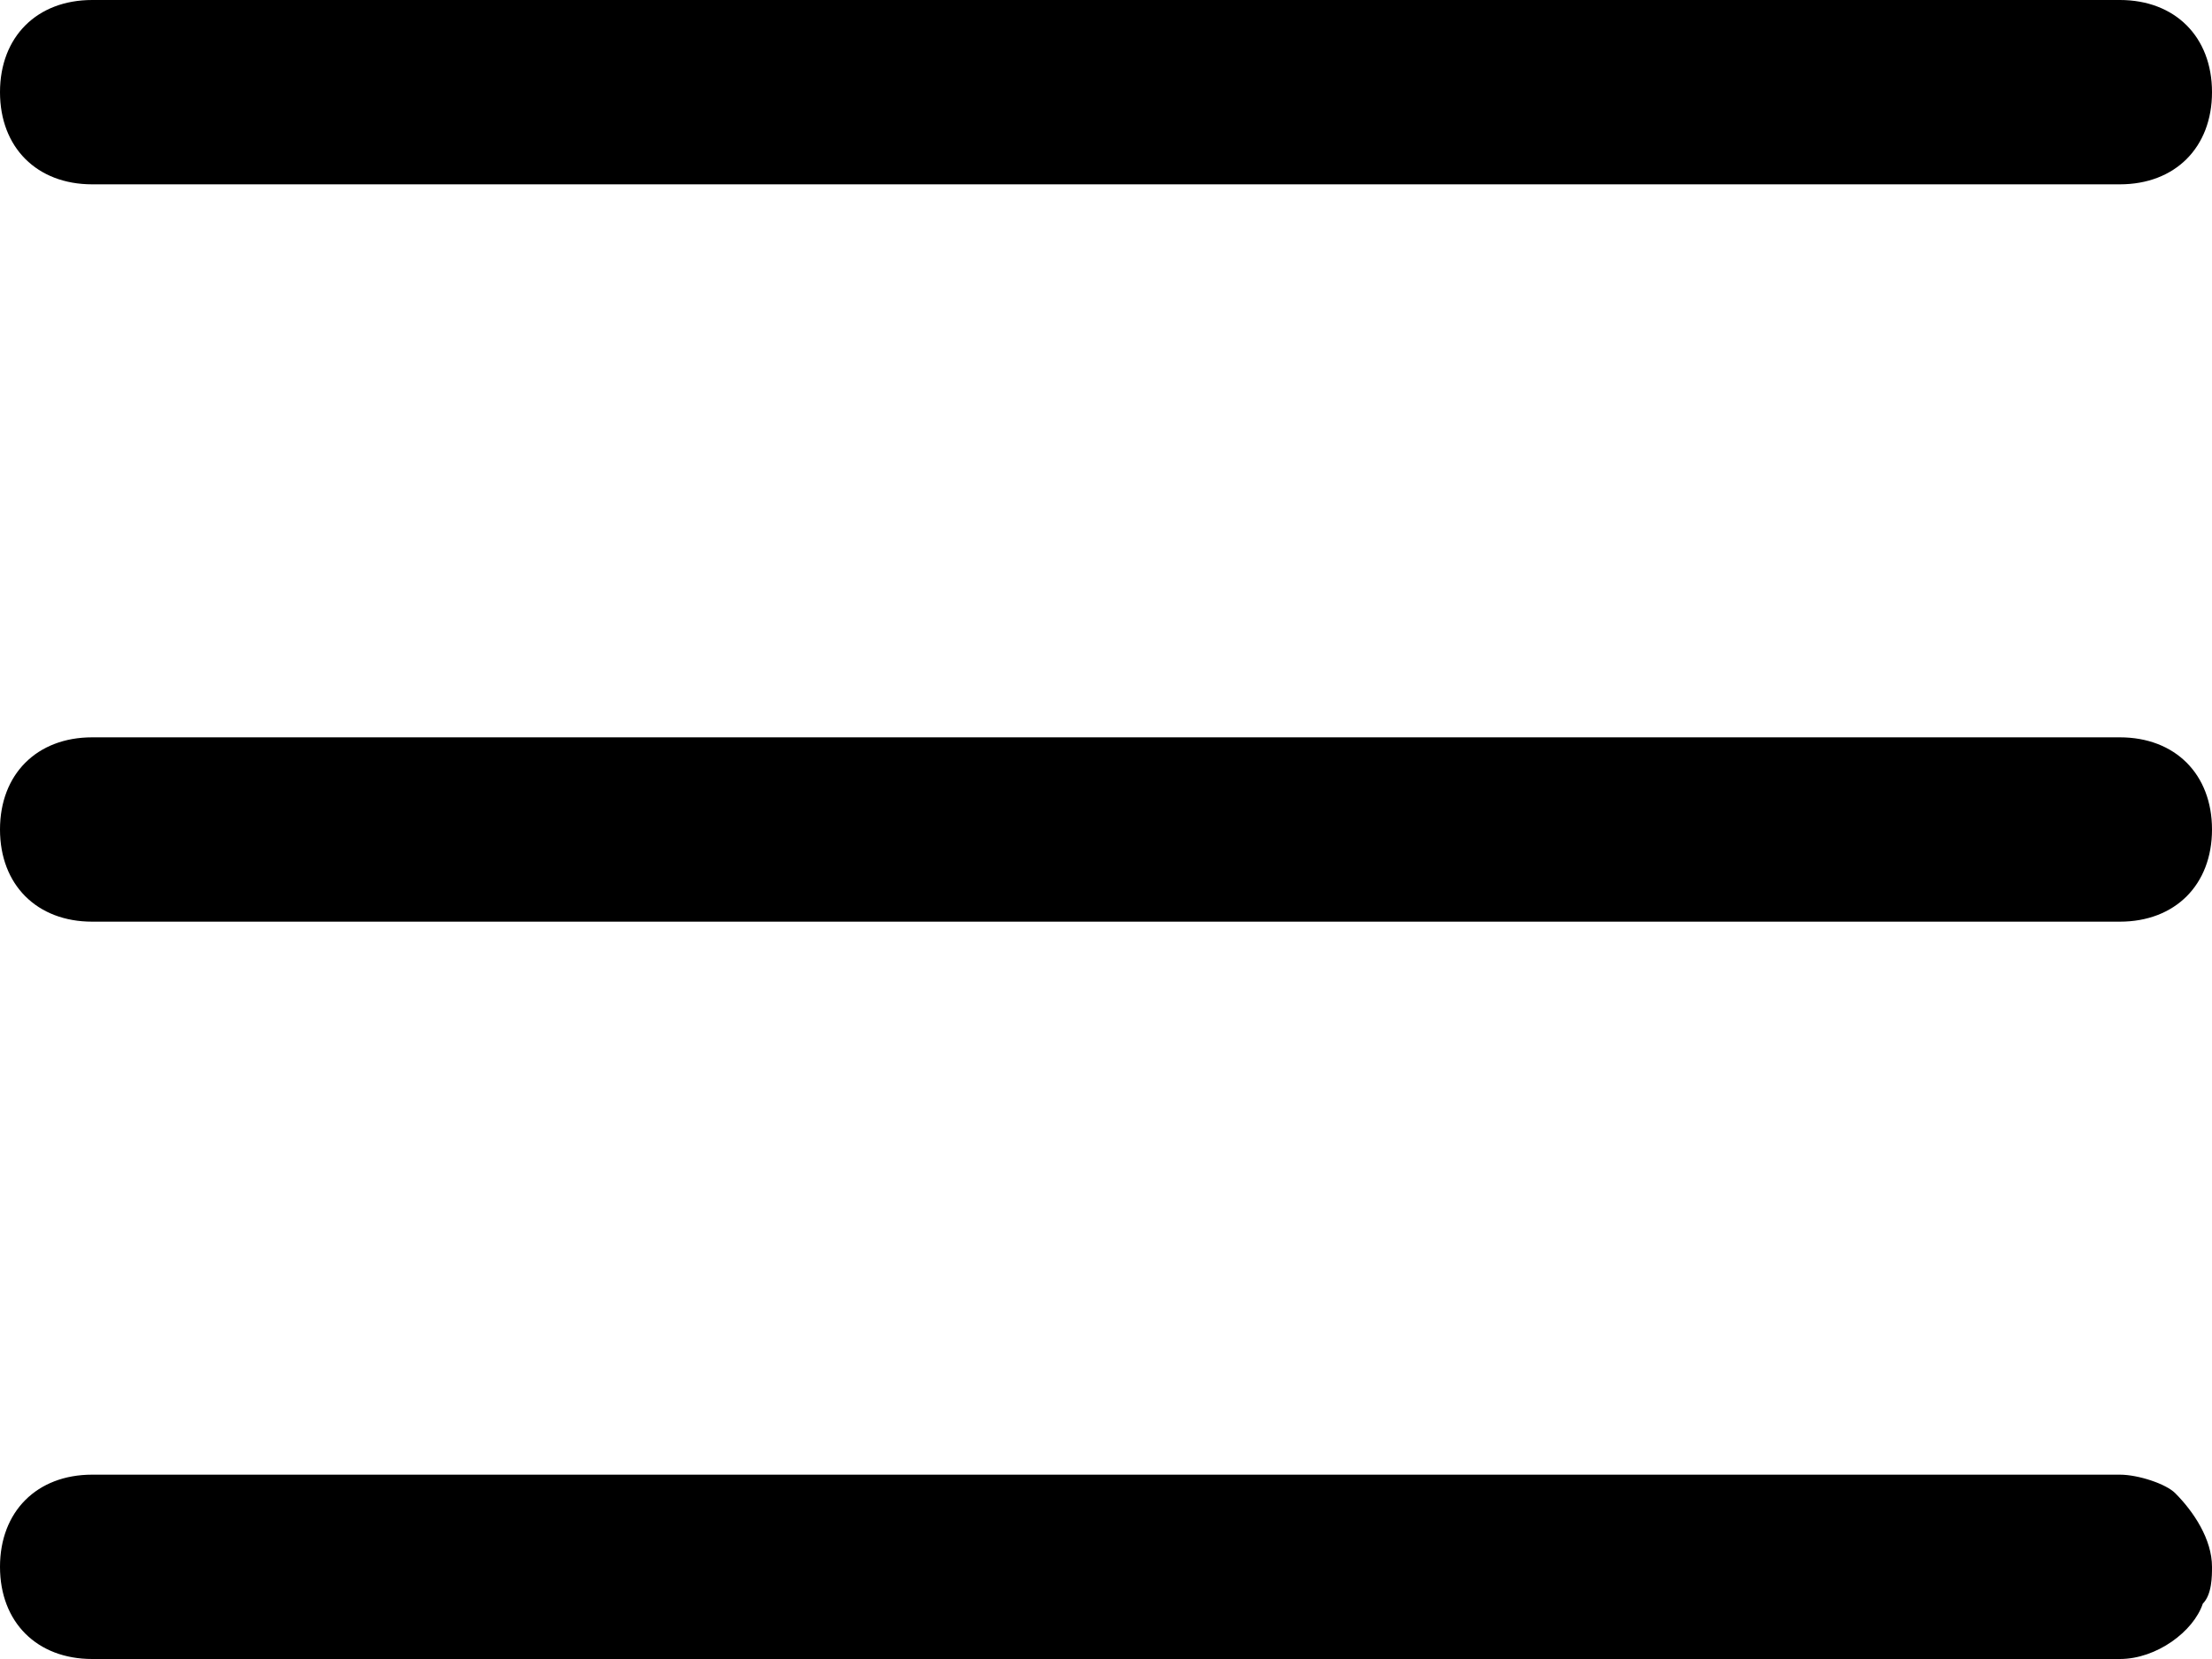 <?xml version="1.0" encoding="utf-8"?>
<!-- Generator: Adobe Illustrator 27.0.0, SVG Export Plug-In . SVG Version: 6.00 Build 0)  -->
<svg version="1.1" id="Layer_1" xmlns="http://www.w3.org/2000/svg" xmlns:xlink="http://www.w3.org/1999/xlink" x="0px" y="0px"
	 width="24px" height="18px" viewBox="0 0 24 18" style="enable-background:new 0 0 24 18;" xml:space="preserve">
<style type="text/css">
	.st0{fill-rule:evenodd;clip-rule:evenodd;}
</style>
<path class="st0" d="M1,2h22c0.6,0,1-0.4,1-1s-0.4-1-1-1H1C0.4,0,0,0.4,0,1S0.4,2,1,2z M23,10H1c-0.6,0-1-0.4-1-1s0.4-1,1-1h22
	c0.6,0,1,0.4,1,1S23.6,10,23,10z M23,18H1c-0.6,0-1-0.4-1-1s0.4-1,1-1h22c0.2,0,0.5,0.1,0.6,0.2c0.2,0.2,0.4,0.5,0.4,0.8
	c0,0.1,0,0.3-0.1,0.4C23.8,17.7,23.4,18,23,18z"/>
</svg>

